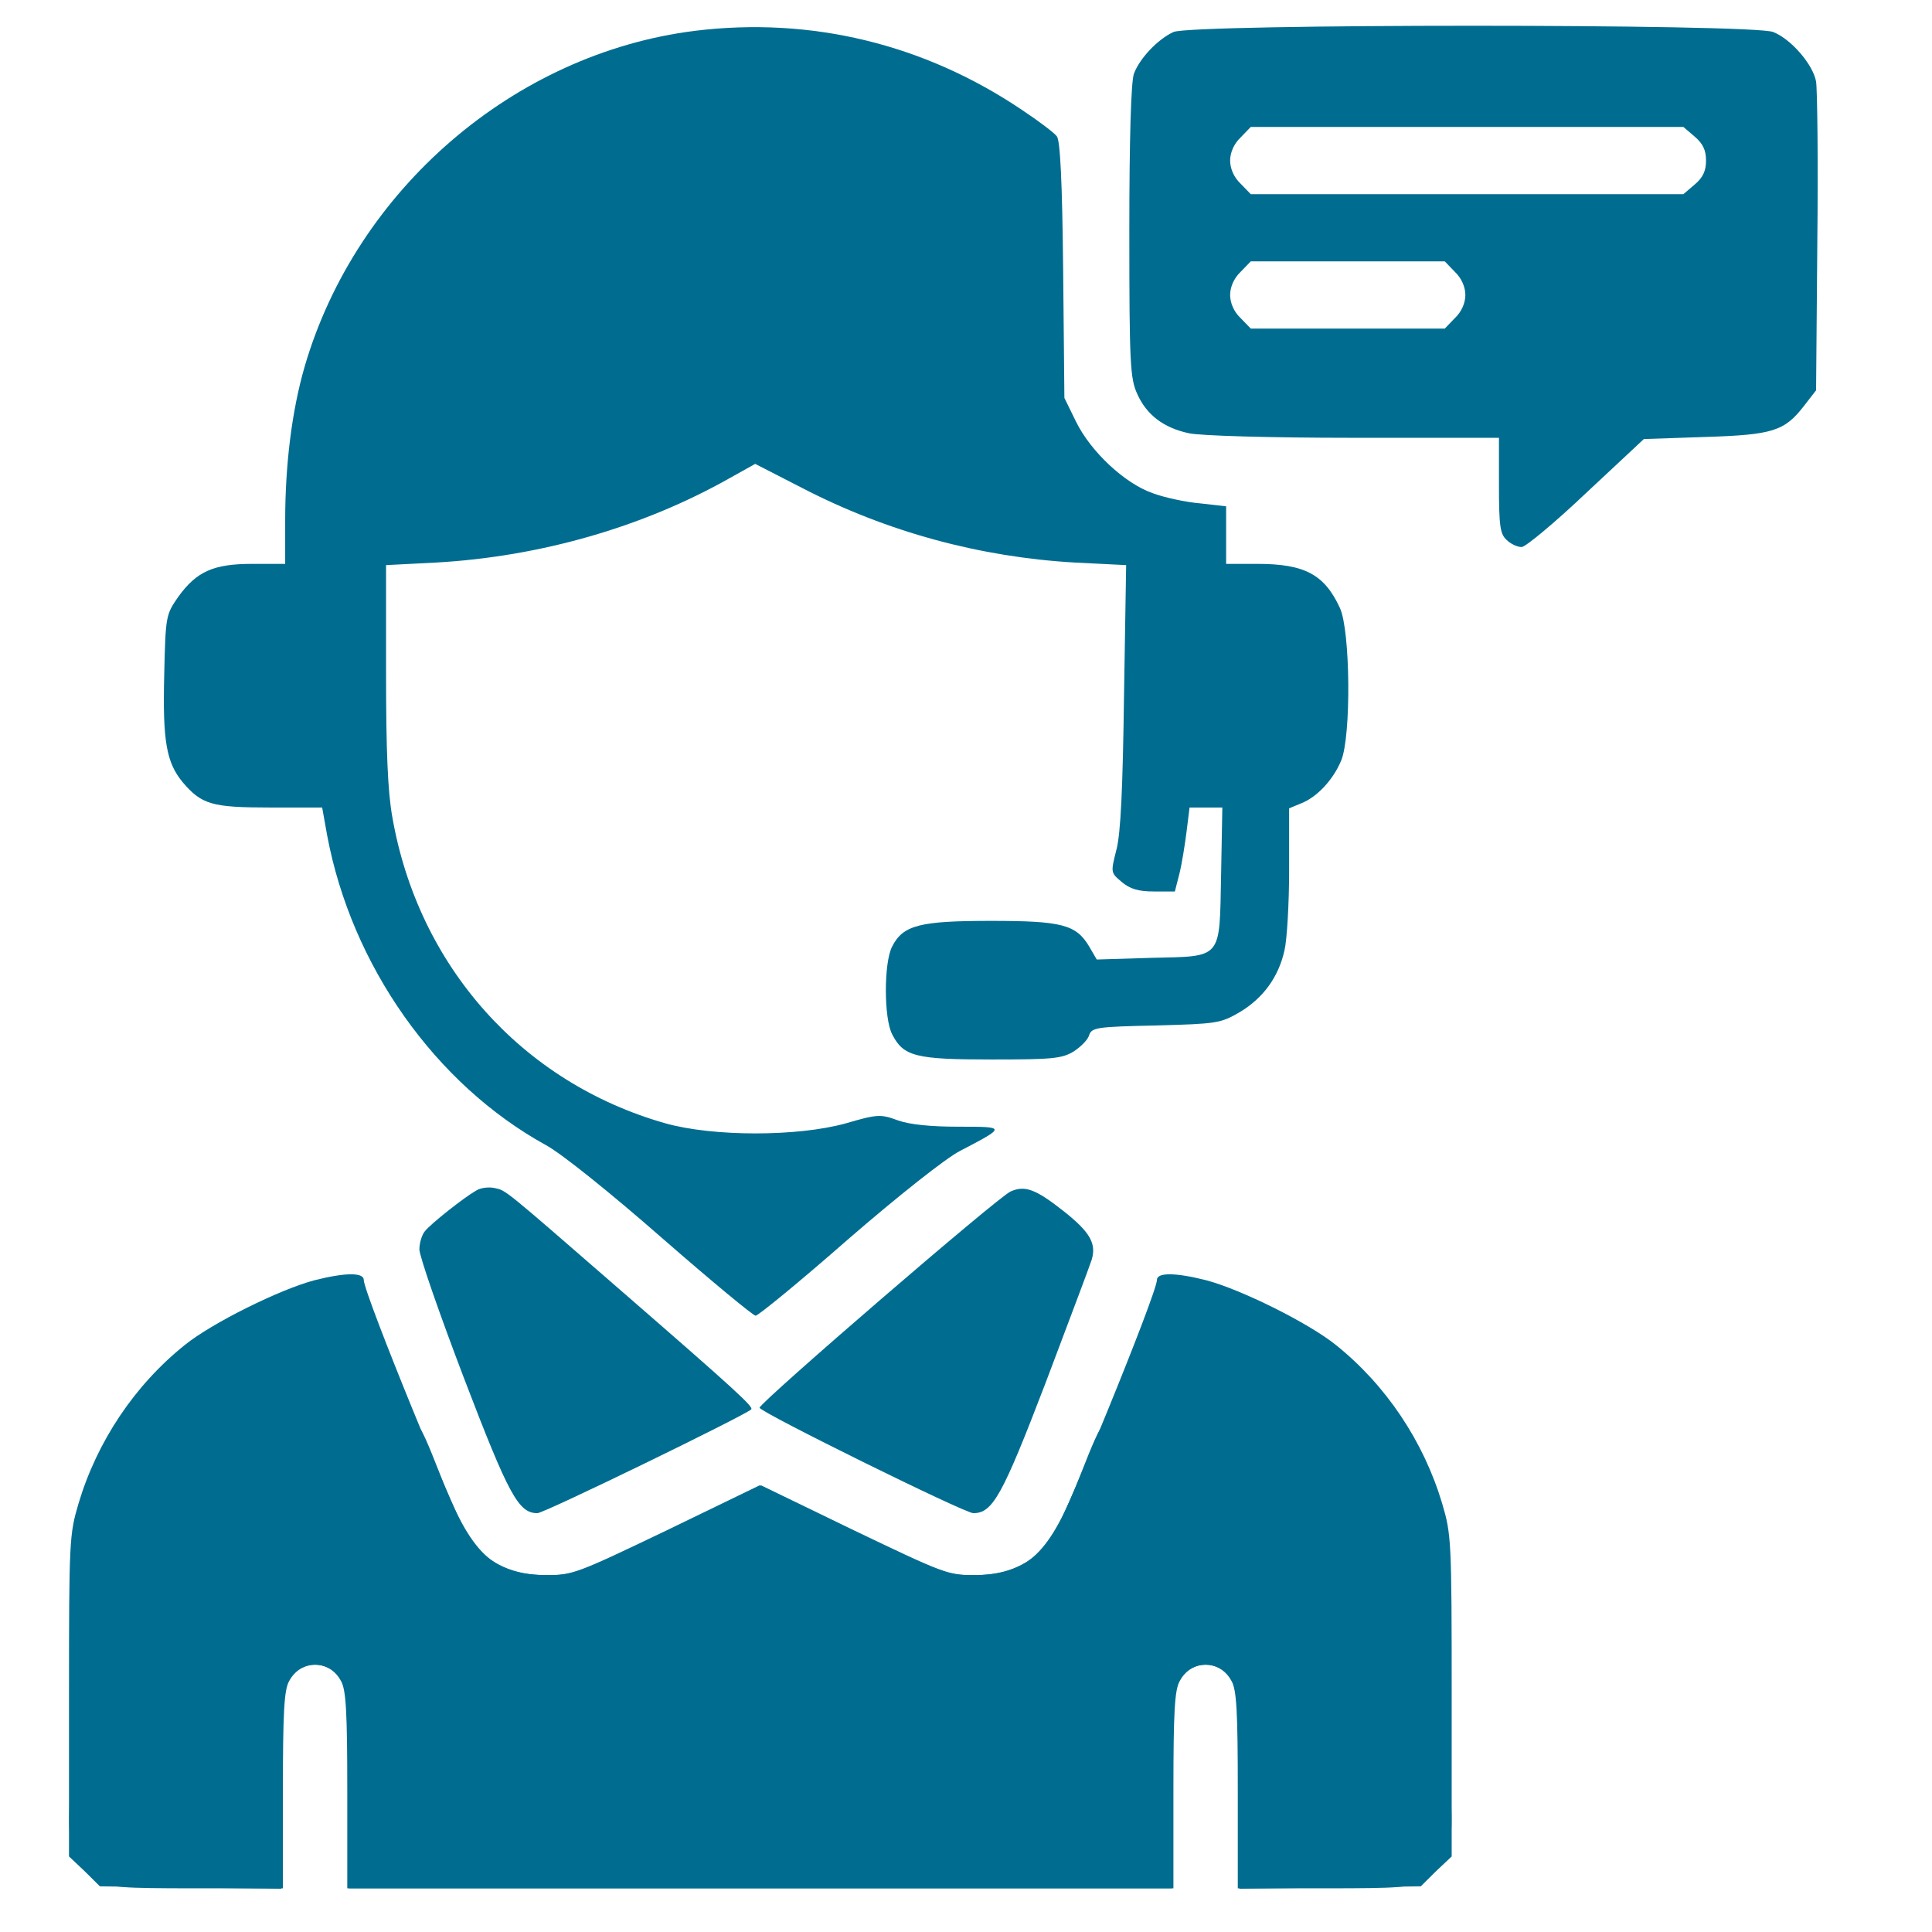 <svg width="28" height="28" viewBox="0 0 28 28" fill="none" xmlns="http://www.w3.org/2000/svg">
<path d="M10.069 0.447C7.451 0.775 5.162 2.748 4.414 5.317C4.231 5.95 4.133 6.729 4.133 7.545V8.172H3.659C3.093 8.172 2.849 8.281 2.581 8.653C2.405 8.908 2.399 8.927 2.38 9.779C2.356 10.741 2.411 11.051 2.648 11.337C2.922 11.66 3.074 11.703 3.908 11.703H4.669L4.742 12.11C5.095 13.991 6.307 15.714 7.914 16.597C8.139 16.719 8.851 17.291 9.594 17.942C10.306 18.563 10.915 19.068 10.951 19.068C10.988 19.068 11.591 18.575 12.285 17.966C13.015 17.333 13.709 16.785 13.91 16.682C14.586 16.329 14.586 16.329 13.892 16.329C13.496 16.329 13.186 16.299 13.015 16.238C12.766 16.146 12.717 16.146 12.26 16.28C11.56 16.475 10.337 16.475 9.643 16.28C7.567 15.69 6.063 14.004 5.686 11.842C5.619 11.471 5.595 10.875 5.595 9.754V8.19L6.319 8.153C7.823 8.068 9.314 7.642 10.574 6.93L10.945 6.723L11.633 7.076C12.857 7.709 14.202 8.074 15.578 8.153L16.321 8.19L16.29 10.083C16.272 11.435 16.242 12.074 16.181 12.311C16.096 12.646 16.096 12.646 16.254 12.78C16.375 12.883 16.497 12.92 16.723 12.92H17.027L17.094 12.658C17.13 12.512 17.173 12.238 17.197 12.049L17.24 11.703H17.477H17.715L17.697 12.677C17.672 13.918 17.727 13.857 16.68 13.882L15.895 13.906L15.785 13.717C15.596 13.401 15.395 13.346 14.361 13.346C13.332 13.346 13.088 13.407 12.93 13.717C12.808 13.949 12.808 14.758 12.93 14.99C13.094 15.312 13.271 15.355 14.373 15.355C15.243 15.355 15.389 15.343 15.56 15.239C15.663 15.172 15.767 15.069 15.785 15.002C15.822 14.892 15.895 14.88 16.753 14.862C17.636 14.838 17.69 14.831 17.97 14.667C18.305 14.466 18.53 14.162 18.616 13.772C18.652 13.62 18.683 13.097 18.683 12.61V11.715L18.859 11.642C19.09 11.55 19.322 11.301 19.438 11.021C19.584 10.668 19.571 9.14 19.419 8.811C19.194 8.324 18.908 8.172 18.22 8.172H17.77V7.752V7.338L17.392 7.295C17.179 7.277 16.875 7.21 16.71 7.149C16.302 7.009 15.809 6.546 15.596 6.114L15.426 5.767L15.408 3.91C15.395 2.626 15.365 2.029 15.316 1.975C15.28 1.926 15.055 1.755 14.817 1.597C13.393 0.635 11.749 0.24 10.069 0.447Z" fill="#006D90"/>
<path d="M17.006 0.464C16.781 0.568 16.519 0.842 16.434 1.067C16.392 1.177 16.367 2.005 16.367 3.35C16.367 5.28 16.379 5.487 16.483 5.712C16.617 6.01 16.86 6.199 17.226 6.278C17.378 6.315 18.4 6.345 19.612 6.345H21.724V7.033C21.724 7.629 21.742 7.739 21.834 7.824C21.895 7.885 21.992 7.928 22.053 7.928C22.108 7.928 22.534 7.575 22.99 7.142L23.824 6.363L24.707 6.333C25.699 6.302 25.864 6.248 26.15 5.876L26.32 5.657L26.338 3.52C26.351 2.345 26.338 1.292 26.32 1.183C26.278 0.939 25.961 0.568 25.699 0.464C25.413 0.343 17.274 0.343 17.006 0.464ZM24.561 1.98C24.683 2.084 24.725 2.181 24.725 2.327C24.725 2.473 24.683 2.571 24.561 2.674L24.397 2.814H21.262H18.127L17.98 2.662C17.883 2.571 17.828 2.443 17.828 2.327C17.828 2.212 17.883 2.084 17.98 1.992L18.127 1.84H21.262H24.397L24.561 1.98ZM21.085 3.94C21.182 4.032 21.237 4.16 21.237 4.275C21.237 4.391 21.182 4.519 21.085 4.61L20.939 4.762H19.533H18.127L17.98 4.61C17.883 4.519 17.828 4.391 17.828 4.275C17.828 4.16 17.883 4.032 17.98 3.94L18.127 3.788H19.533H20.939L21.085 3.94Z" fill="#006D90"/>
<path d="M6.9 17.255C6.729 17.352 6.242 17.735 6.157 17.845C6.115 17.894 6.078 18.015 6.078 18.107C6.078 18.204 6.37 19.044 6.723 19.97C7.375 21.674 7.515 21.93 7.789 21.93C7.886 21.93 10.79 20.517 10.887 20.426C10.924 20.39 10.68 20.164 9.012 18.715C7.283 17.212 7.338 17.255 7.168 17.218C7.089 17.2 6.967 17.212 6.9 17.255Z" fill="#006D90"/>
<path d="M14.648 17.267C14.478 17.334 11.008 20.329 11.008 20.402C11.008 20.463 13.979 21.93 14.106 21.93C14.386 21.93 14.526 21.68 15.153 20.043C15.488 19.154 15.793 18.35 15.823 18.253C15.89 18.021 15.799 17.857 15.415 17.553C15.013 17.236 14.855 17.175 14.648 17.267Z" fill="#006D90"/>
<path d="M4.555 18.555C4.053 18.688 3.073 19.174 2.679 19.492C1.95 20.076 1.406 20.891 1.137 21.793C1.006 22.238 1 22.32 1 24.575V26.905L1.227 27.119L1.448 27.338L2.763 27.356L4.077 27.373V25.893V24.413L4.227 24.274C4.46 24.043 4.8 24.089 4.944 24.366C5.015 24.494 5.033 24.817 5.033 25.951V27.367H11.008H16.983V25.893V24.413L17.133 24.274C17.366 24.043 17.706 24.089 17.85 24.366C17.922 24.494 17.939 24.817 17.939 25.951V27.367H19.182C20.311 27.367 20.437 27.356 20.616 27.252C20.963 27.049 21.052 26.829 21.035 26.245L21.017 25.731L20.598 25.621C19.349 25.291 17.999 24.384 17.228 23.36C16.715 22.678 16.236 21.637 16.117 20.943C16.039 20.475 15.998 20.51 15.669 21.348C15.209 22.533 14.898 22.823 14.109 22.828C13.721 22.828 13.679 22.811 12.359 22.181L11.008 21.527L9.658 22.181C8.343 22.811 8.296 22.828 7.907 22.828C7.447 22.828 7.089 22.666 6.82 22.337C6.664 22.146 5.272 18.746 5.272 18.55C5.272 18.44 5.009 18.44 4.555 18.555Z" fill="#006D90"/>
<path d="M17.484 18.555C17.986 18.688 18.966 19.174 19.36 19.492C20.089 20.076 20.633 20.891 20.902 21.793C21.033 22.238 21.039 22.32 21.039 24.575V26.905L20.812 27.119L20.591 27.338L19.276 27.356L17.962 27.373V25.893V24.413L17.812 24.274C17.579 24.043 17.239 24.089 17.096 24.366C17.024 24.494 17.006 24.817 17.006 25.951V27.367H11.031H5.056V25.893V24.413L4.906 24.274C4.673 24.043 4.333 24.089 4.189 24.366C4.118 24.494 4.1 24.817 4.1 25.951V27.367H2.857C1.728 27.367 1.602 27.356 1.423 27.252C1.076 27.049 0.987 26.829 1.005 26.245L1.023 25.731L1.441 25.621C2.69 25.291 4.04 24.384 4.811 23.36C5.325 22.678 5.803 21.637 5.922 20.943C6 20.475 6.042 20.51 6.37 21.348C6.83 22.533 7.141 22.823 7.93 22.828C8.318 22.828 8.36 22.811 9.68 22.181L11.031 21.527L12.381 22.181C13.696 22.811 13.743 22.828 14.132 22.828C14.592 22.828 14.95 22.666 15.219 22.337C15.375 22.146 16.767 18.746 16.767 18.55C16.767 18.44 17.03 18.44 17.484 18.555Z" fill="#006D90"/>
</svg>
